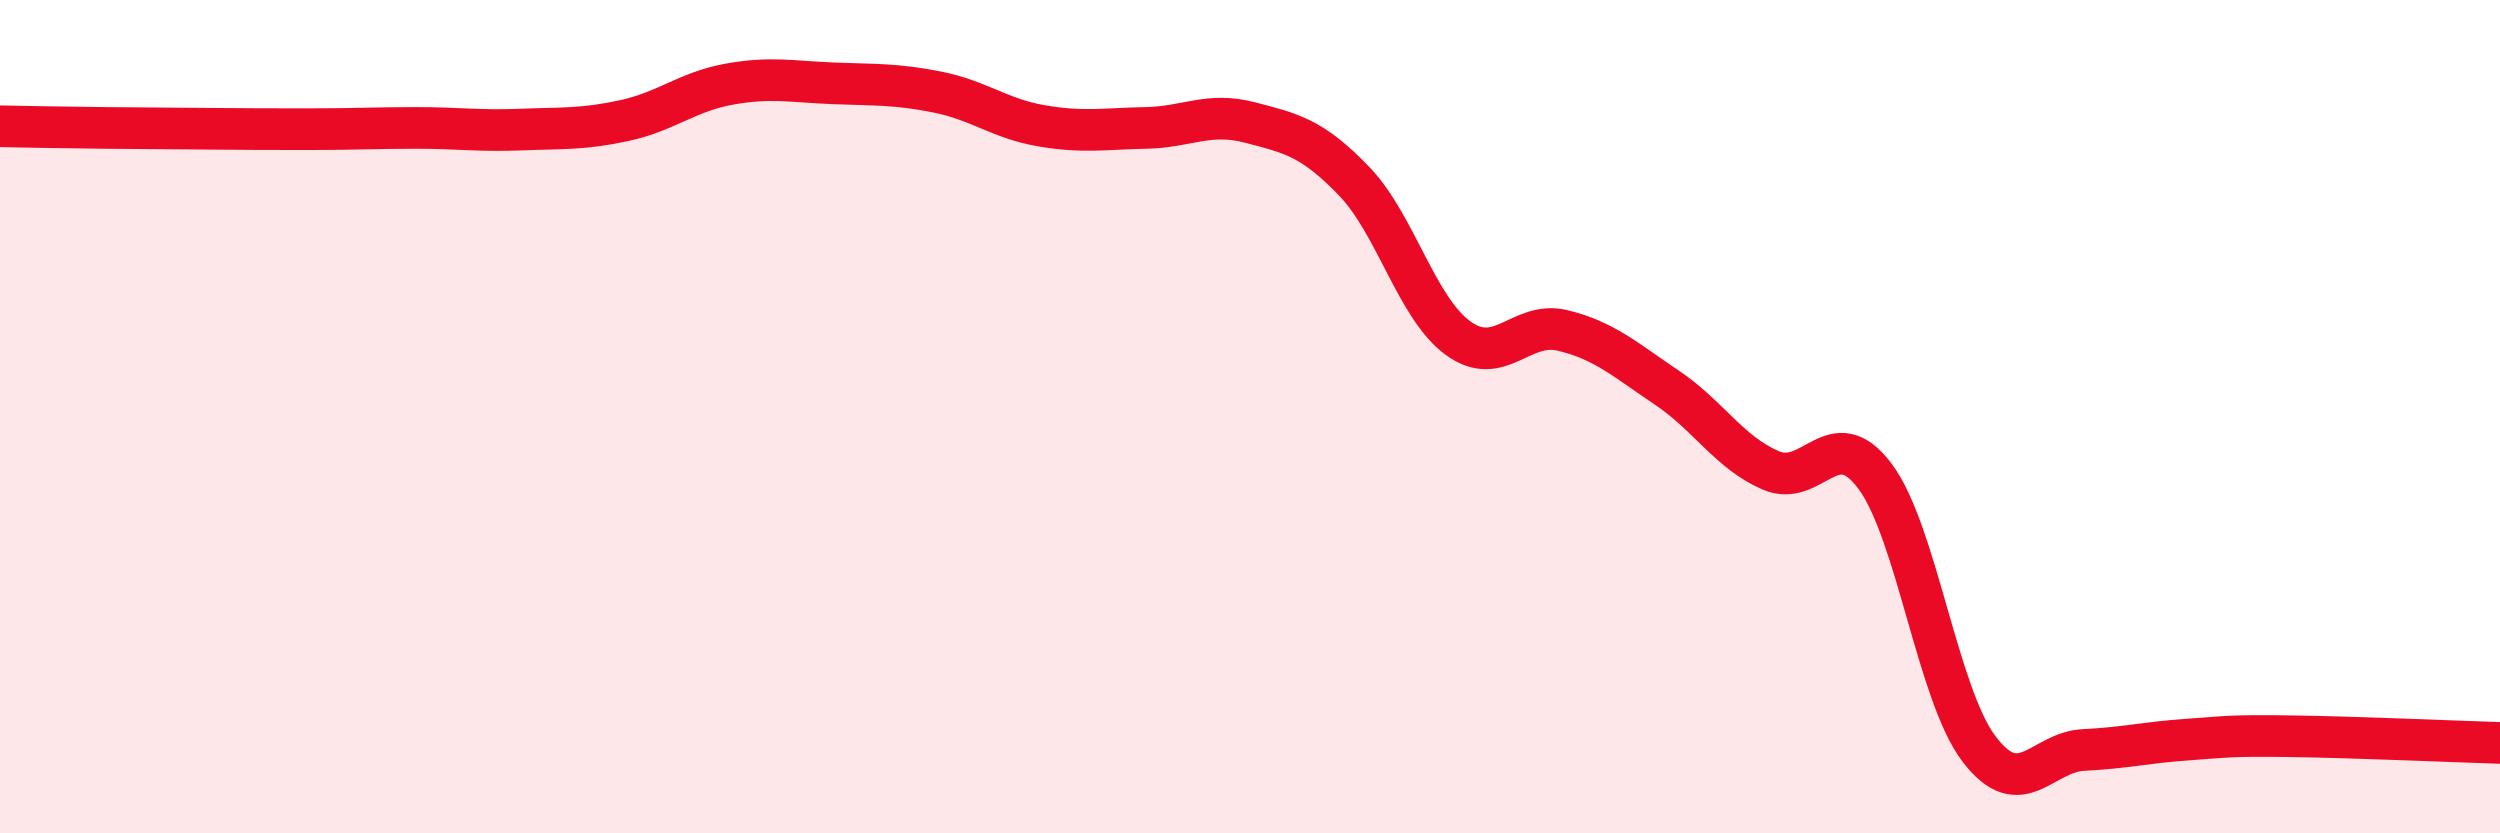
    <svg width="60" height="20" viewBox="0 0 60 20" xmlns="http://www.w3.org/2000/svg">
      <path
        d="M 0,3.03 C 0.5,3.04 1.5,3.06 2.5,3.07 C 3.5,3.08 4,3.08 5,3.09 C 6,3.1 6.5,3.1 7.5,3.1 C 8.5,3.1 9,3.07 10,3.07 C 11,3.07 11.5,3.15 12.5,3.11 C 13.5,3.07 14,3.11 15,2.89 C 16,2.67 16.5,2.2 17.5,2.02 C 18.5,1.84 19,1.96 20,2 C 21,2.04 21.5,2.01 22.5,2.21 C 23.5,2.41 24,2.85 25,3.02 C 26,3.19 26.5,3.09 27.5,3.07 C 28.5,3.05 29,2.68 30,2.94 C 31,3.2 31.5,3.31 32.5,4.35 C 33.5,5.39 34,7.4 35,8.12 C 36,8.84 36.5,7.69 37.5,7.93 C 38.5,8.17 39,8.63 40,9.3 C 41,9.97 41.5,10.86 42.5,11.29 C 43.5,11.72 44,10.09 45,11.43 C 46,12.77 46.5,16.67 47.5,17.98 C 48.5,19.29 49,18.05 50,18 C 51,17.95 51.5,17.82 52.5,17.75 C 53.5,17.68 53.5,17.65 55,17.67 C 56.5,17.69 59,17.8 60,17.83L60 20L0 20Z"
        fill="#EB0A25"
        opacity="0.1"
        stroke-linecap="round"
        stroke-linejoin="round"
      />
      <path
        d="M 0,3.03 C 0.5,3.04 1.5,3.06 2.5,3.07 C 3.5,3.08 4,3.08 5,3.09 C 6,3.1 6.5,3.1 7.5,3.1 C 8.5,3.1 9,3.07 10,3.07 C 11,3.07 11.5,3.15 12.5,3.11 C 13.5,3.07 14,3.11 15,2.89 C 16,2.67 16.5,2.2 17.5,2.02 C 18.5,1.84 19,1.96 20,2 C 21,2.04 21.5,2.01 22.5,2.21 C 23.5,2.41 24,2.85 25,3.02 C 26,3.19 26.5,3.09 27.5,3.07 C 28.5,3.05 29,2.68 30,2.94 C 31,3.2 31.5,3.31 32.5,4.35 C 33.5,5.39 34,7.4 35,8.12 C 36,8.84 36.5,7.69 37.5,7.93 C 38.5,8.17 39,8.63 40,9.3 C 41,9.97 41.5,10.86 42.5,11.29 C 43.5,11.72 44,10.09 45,11.43 C 46,12.77 46.5,16.67 47.5,17.98 C 48.5,19.29 49,18.05 50,18 C 51,17.95 51.5,17.82 52.5,17.75 C 53.5,17.68 53.5,17.65 55,17.67 C 56.5,17.69 59,17.8 60,17.83"
        stroke="#EB0A25"
        stroke-width="1"
        fill="none"
        stroke-linecap="round"
        stroke-linejoin="round"
      />
    </svg>
  
